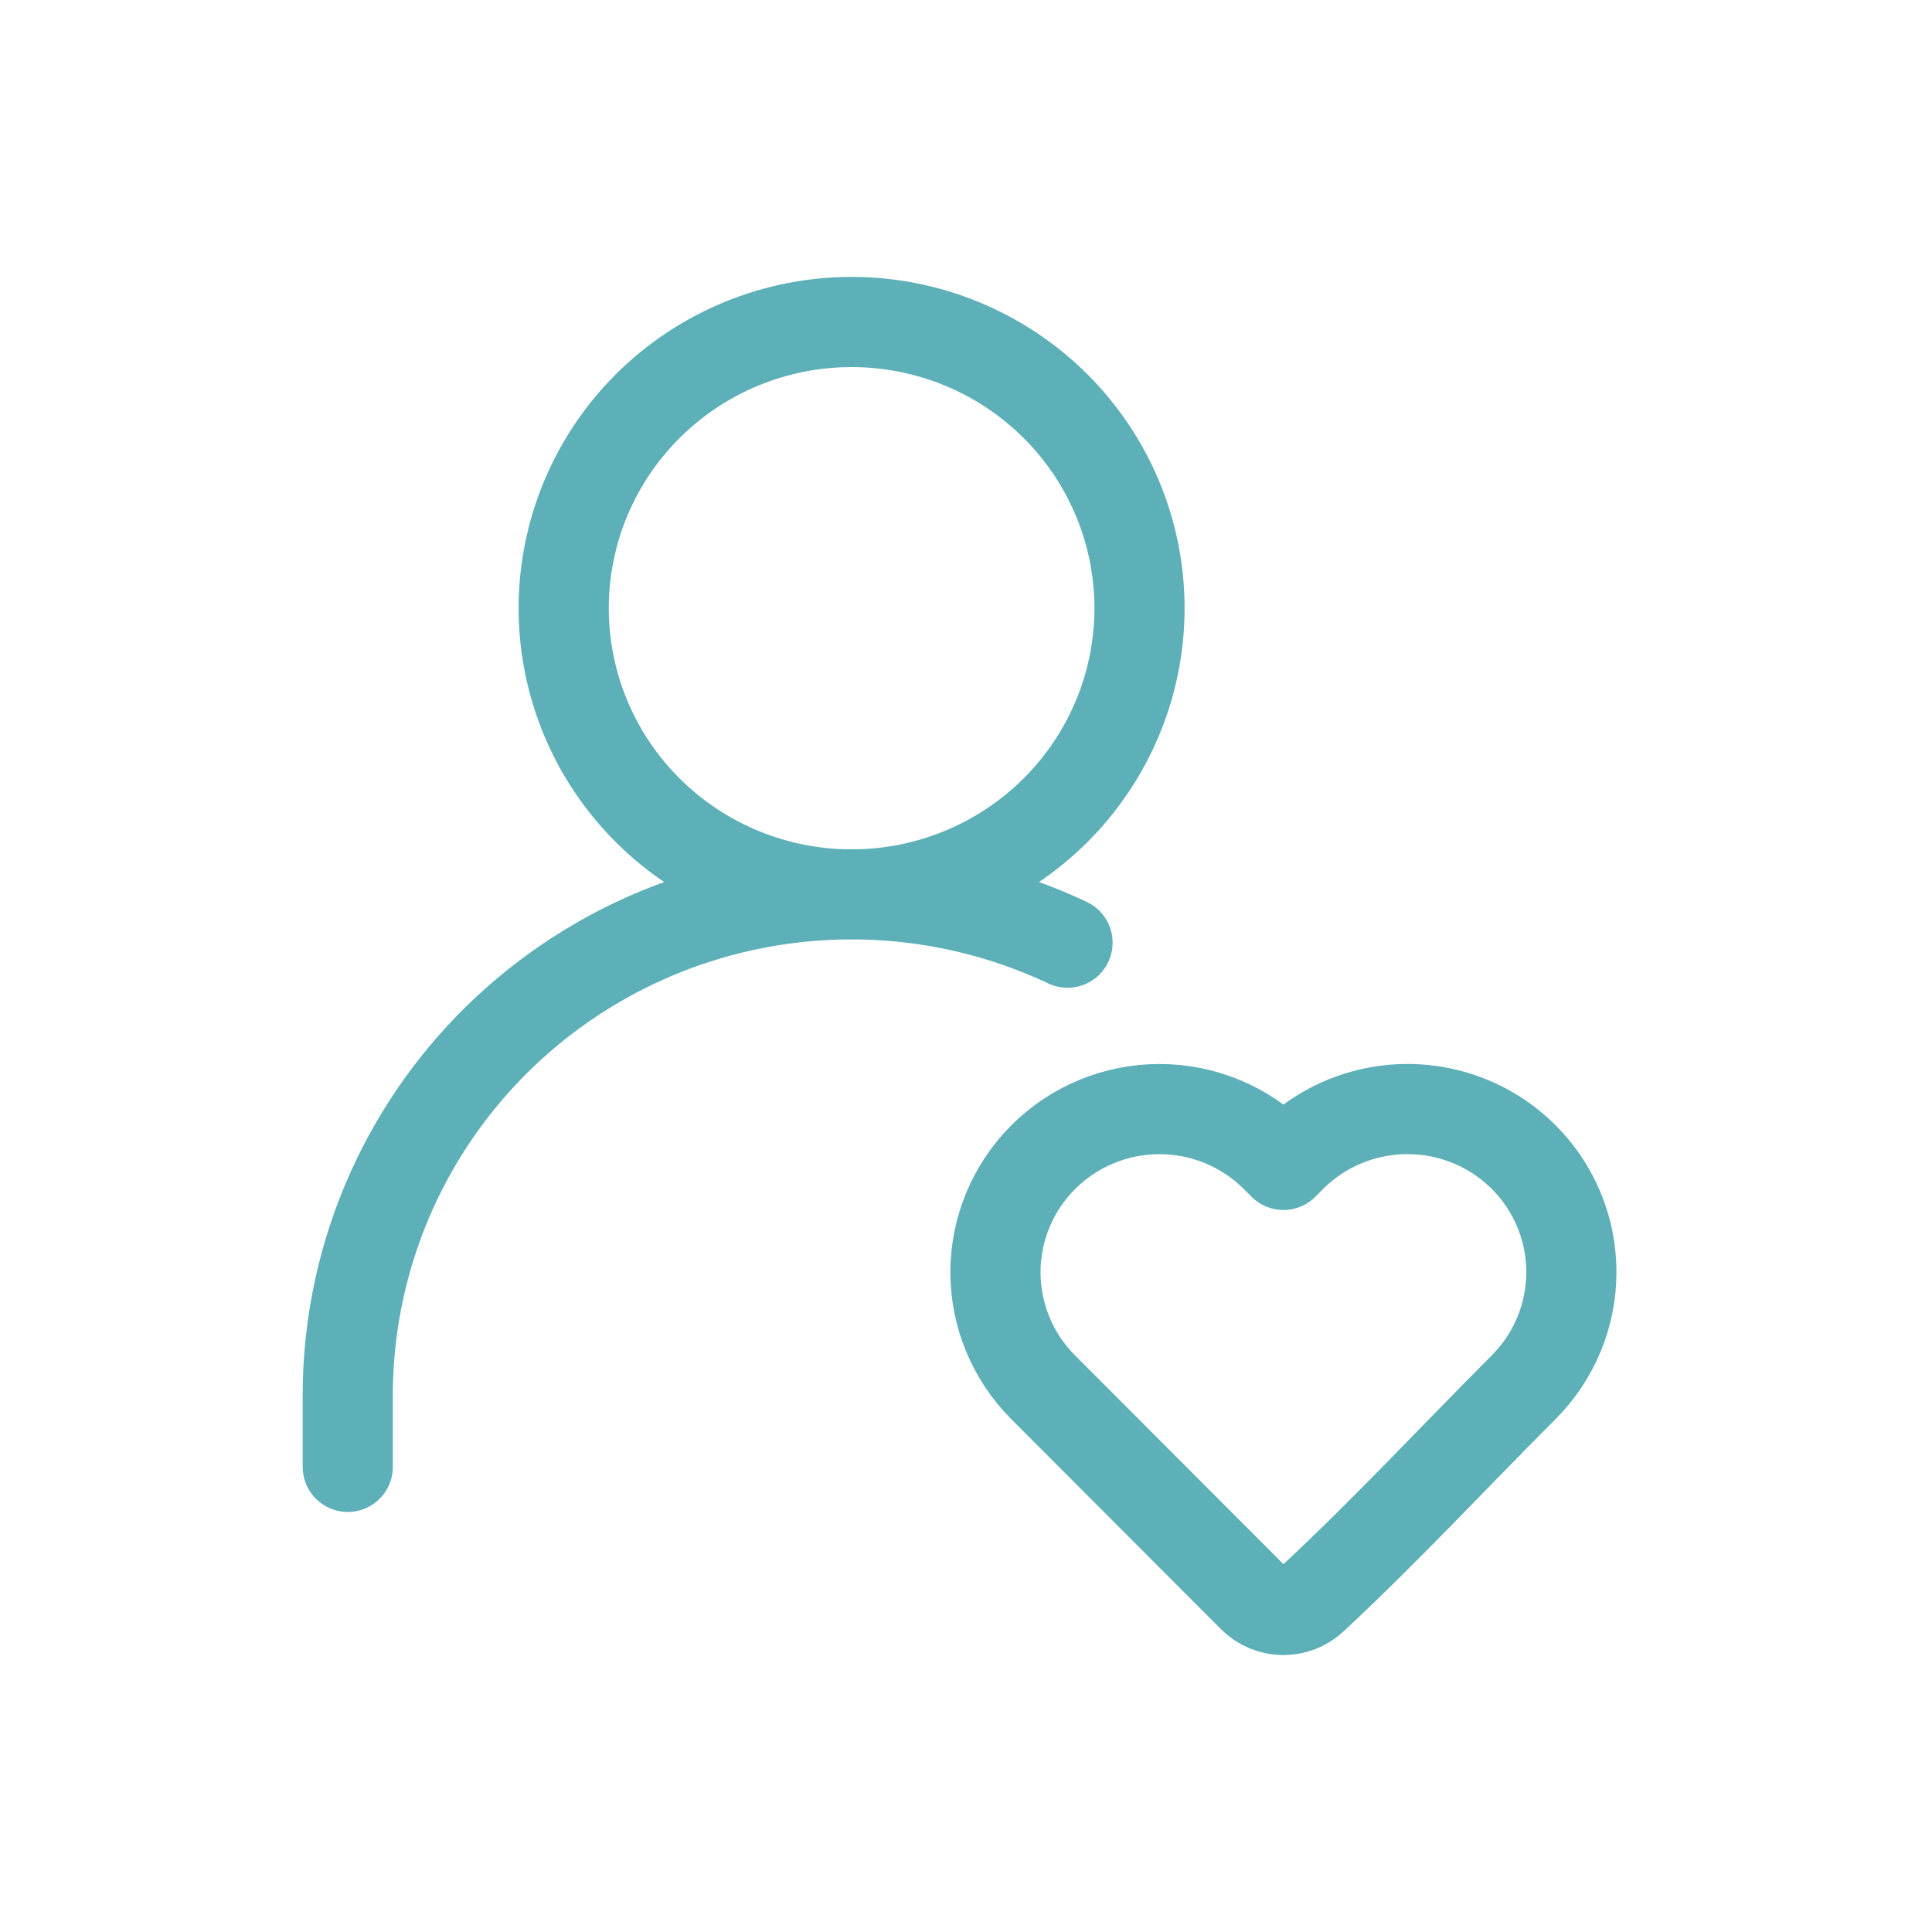 <?xml version="1.0" encoding="UTF-8"?> <svg xmlns="http://www.w3.org/2000/svg" width="150" height="150" viewBox="0 0 150 150" fill="none"><path d="M27 113.888V108.333C26.999 101.771 28.667 95.317 31.85 89.569C35.033 83.821 39.627 78.968 45.205 75.46C50.782 71.952 57.162 69.904 63.75 69.507C70.338 69.11 76.919 70.376 82.882 73.189M66.118 69.444C72.046 69.444 77.732 67.103 81.924 62.935C86.115 58.768 88.471 53.116 88.471 47.222C88.471 41.328 86.115 35.676 81.924 31.509C77.732 27.341 72.046 25 66.118 25C60.189 25 54.504 27.341 50.312 31.509C46.12 35.676 43.765 41.328 43.765 47.222C43.765 53.116 46.12 58.768 50.312 62.935C54.504 67.103 60.189 69.444 66.118 69.444ZM122 98.777C121.999 102.12 120.67 105.327 118.301 107.699C112.846 113.166 107.554 118.866 101.894 124.132C101.261 124.707 100.431 125.017 99.575 124.999C98.719 124.982 97.902 124.638 97.294 124.038L80.988 107.705C78.618 105.331 77.287 102.122 77.287 98.777C77.287 95.432 78.618 92.223 80.988 89.85C82.171 88.664 83.578 87.723 85.128 87.081C86.679 86.439 88.342 86.109 90.021 86.109C91.701 86.109 93.364 86.439 94.914 87.081C96.465 87.723 97.872 88.664 99.055 89.85L99.647 90.444L100.239 89.85C102.016 88.068 104.285 86.852 106.758 86.356C109.231 85.859 111.797 86.106 114.13 87.062C116.462 88.019 118.456 89.644 119.857 91.73C121.258 93.816 122.004 96.269 122 98.777Z" stroke="#5DB0B7" stroke-width="7" stroke-linecap="round" stroke-linejoin="round"></path></svg> 